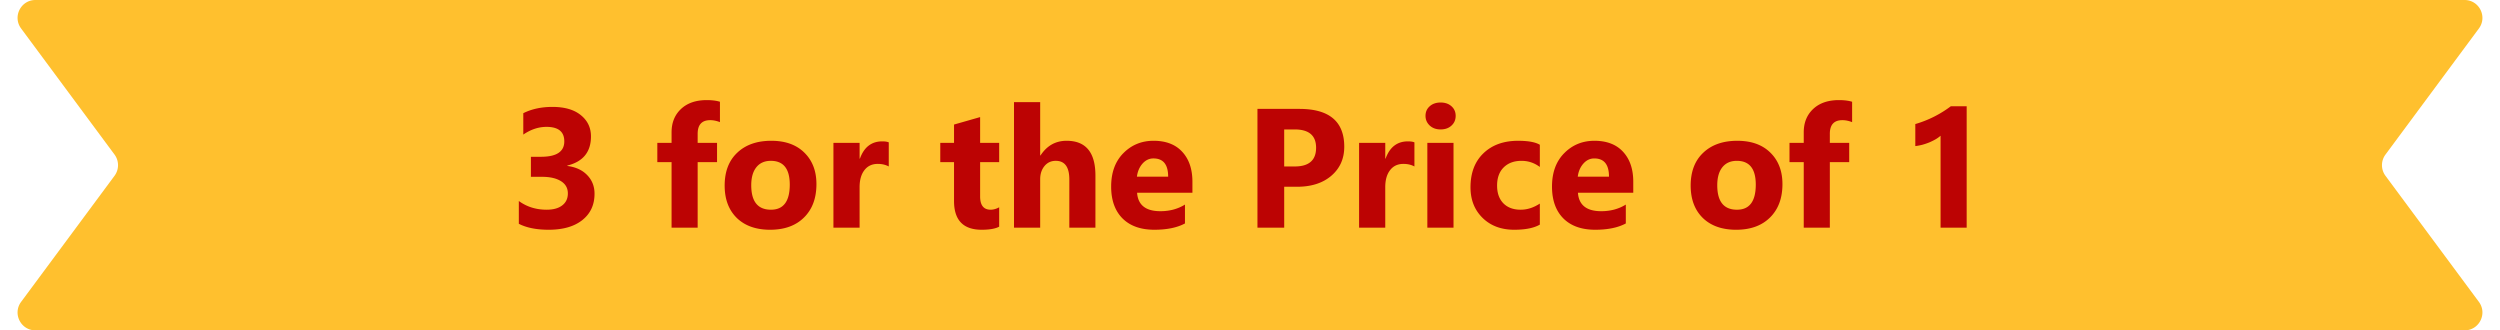<svg xmlns="http://www.w3.org/2000/svg" width="560" height="74" fill="none"><path fill="#FFC02E" d="M555.271 67.619c1.956 2.64.072 6.381-3.213 6.381H7.942c-3.285 0-5.17-3.742-3.213-6.381L25.652 39.38a4 4 0 0 0 0-4.762L4.729 6.38C2.773 3.741 4.657 0 7.942 0h544.116c3.285 0 5.169 3.742 3.213 6.381L534.348 34.62a4 4 0 0 0 0 4.762z"/><path fill="#BC0303" d="M116.217 50.128v-5.103q2.671 1.95 6.234 1.949 2.246 0 3.488-.965 1.262-.965 1.262-2.69 0-1.782-1.558-2.747-1.54-.965-4.249-.965h-2.468v-4.49h2.282q5.195 0 5.195-3.451 0-3.247-3.989-3.247-2.672 0-5.195 1.726v-4.788q2.802-1.41 6.531-1.41 4.082 0 6.346 1.837 2.282 1.837 2.282 4.769 0 5.214-5.288 6.531v.093q2.82.352 4.453 2.06 1.633 1.687 1.633 4.156 0 3.73-2.728 5.9-2.727 2.17-7.533 2.17-4.12 0-6.698-1.335m45.051-22.767q-1.133-.445-2.171-.445-2.821 0-2.821 3.061V32h4.342v4.323h-4.342V51h-5.844V36.323h-3.192V32h3.192v-2.356q0-3.248 2.115-5.233t5.752-1.985q1.78 0 2.969.37zm11.244 24.103q-4.75 0-7.478-2.654-2.709-2.67-2.709-7.236 0-4.713 2.821-7.366 2.82-2.672 7.625-2.672 4.733 0 7.422 2.672 2.691 2.653 2.691 7.032 0 4.731-2.783 7.478-2.766 2.746-7.589 2.746m.148-15.438q-2.077 0-3.228 1.43-1.15 1.428-1.151 4.044 0 5.475 4.416 5.474 4.212 0 4.212-5.622 0-5.325-4.249-5.326m26.422 1.262q-1.058-.575-2.468-.575-1.911 0-2.987 1.41-1.076 1.392-1.076 3.804V51h-5.863V32h5.863v3.525h.074q1.392-3.858 5.01-3.859.928 0 1.447.223zm24.733 13.49q-1.298.686-3.915.686-6.197 0-6.197-6.439v-8.702h-3.08V32h3.08v-4.1l5.845-1.67V32h4.267v4.323h-4.267v7.682q0 2.969 2.356 2.969.928 0 1.911-.538zm21.561.222h-5.845V40.201q0-4.175-3.043-4.175-1.558 0-2.523 1.17-.965 1.168-.965 2.968V51h-5.863V22.871H233v11.95h.074q2.152-3.285 5.845-3.285 6.457 0 6.457 7.793zm21.728-7.83h-12.395q.297 4.138 5.214 4.138 3.135 0 5.511-1.485v4.23q-2.635 1.41-6.847 1.41-4.602 0-7.144-2.541-2.542-2.56-2.542-7.125 0-4.731 2.746-7.496t6.754-2.765q4.156 0 6.42 2.468 2.283 2.468 2.283 6.698zm-5.437-3.6q0-4.082-3.303-4.082-1.41 0-2.449 1.17-1.02 1.169-1.243 2.912zm25.995 2.264V51h-5.993V24.393h9.389q10.056 0 10.056 8.48 0 4.006-2.894 6.493-2.876 2.468-7.7 2.468zm0-12.84v8.294h2.357q4.787 0 4.787-4.193 0-4.1-4.787-4.1zm29.168 8.294q-1.058-.575-2.468-.575-1.911 0-2.987 1.41-1.076 1.392-1.076 3.804V51h-5.863V32h5.863v3.525h.074q1.392-3.858 5.01-3.859.928 0 1.447.223zm5.863-8.294q-1.483 0-2.43-.872-.947-.89-.947-2.17 0-1.32.947-2.153.946-.835 2.43-.835 1.504 0 2.431.835.946.835.946 2.152 0 1.335-.946 2.19-.928.853-2.431.853M325.588 51h-5.863V32h5.863zm19.334-.687q-1.986 1.15-5.734 1.15-4.378 0-7.087-2.653t-2.709-6.846q0-4.843 2.894-7.626 2.913-2.802 7.775-2.802 3.357 0 4.861.89V37.4q-1.837-1.373-4.101-1.373-2.523 0-4.008 1.485-1.465 1.465-1.465 4.063 0 2.524 1.41 3.97 1.41 1.43 3.878 1.43 2.189 0 4.286-1.373zm20.93-7.143h-12.395q.297 4.138 5.214 4.138 3.135 0 5.511-1.485v4.23q-2.635 1.41-6.847 1.41-4.602 0-7.144-2.541-2.541-2.56-2.542-7.125 0-4.731 2.747-7.496t6.753-2.765q4.157 0 6.42 2.468 2.283 2.468 2.283 6.698zm-5.437-3.6q0-4.082-3.303-4.082-1.41 0-2.449 1.17-1.02 1.169-1.243 2.912zm28.481 11.894q-4.75 0-7.477-2.654-2.709-2.67-2.709-7.236 0-4.713 2.82-7.366 2.82-2.672 7.626-2.672 4.733 0 7.422 2.672 2.691 2.653 2.691 7.032 0 4.731-2.784 7.478-2.764 2.746-7.589 2.746m.149-15.438q-2.078 0-3.229 1.43-1.15 1.428-1.15 4.044 0 5.475 4.416 5.474 4.212 0 4.212-5.622 0-5.325-4.249-5.326m25.828-8.665q-1.132-.445-2.171-.445-2.82 0-2.82 3.061V32h4.342v4.323h-4.342V51h-5.845V36.323h-3.191V32h3.191v-2.356q0-3.248 2.115-5.233t5.752-1.985q1.781 0 2.969.37zm25.661-3.562V51h-5.845V30.404a7.2 7.2 0 0 1-1.15.817q-.65.37-1.392.686-.742.297-1.54.52a12 12 0 0 1-1.577.297v-4.936a24.4 24.4 0 0 0 4.305-1.707 24.5 24.5 0 0 0 3.655-2.282z"/></svg>